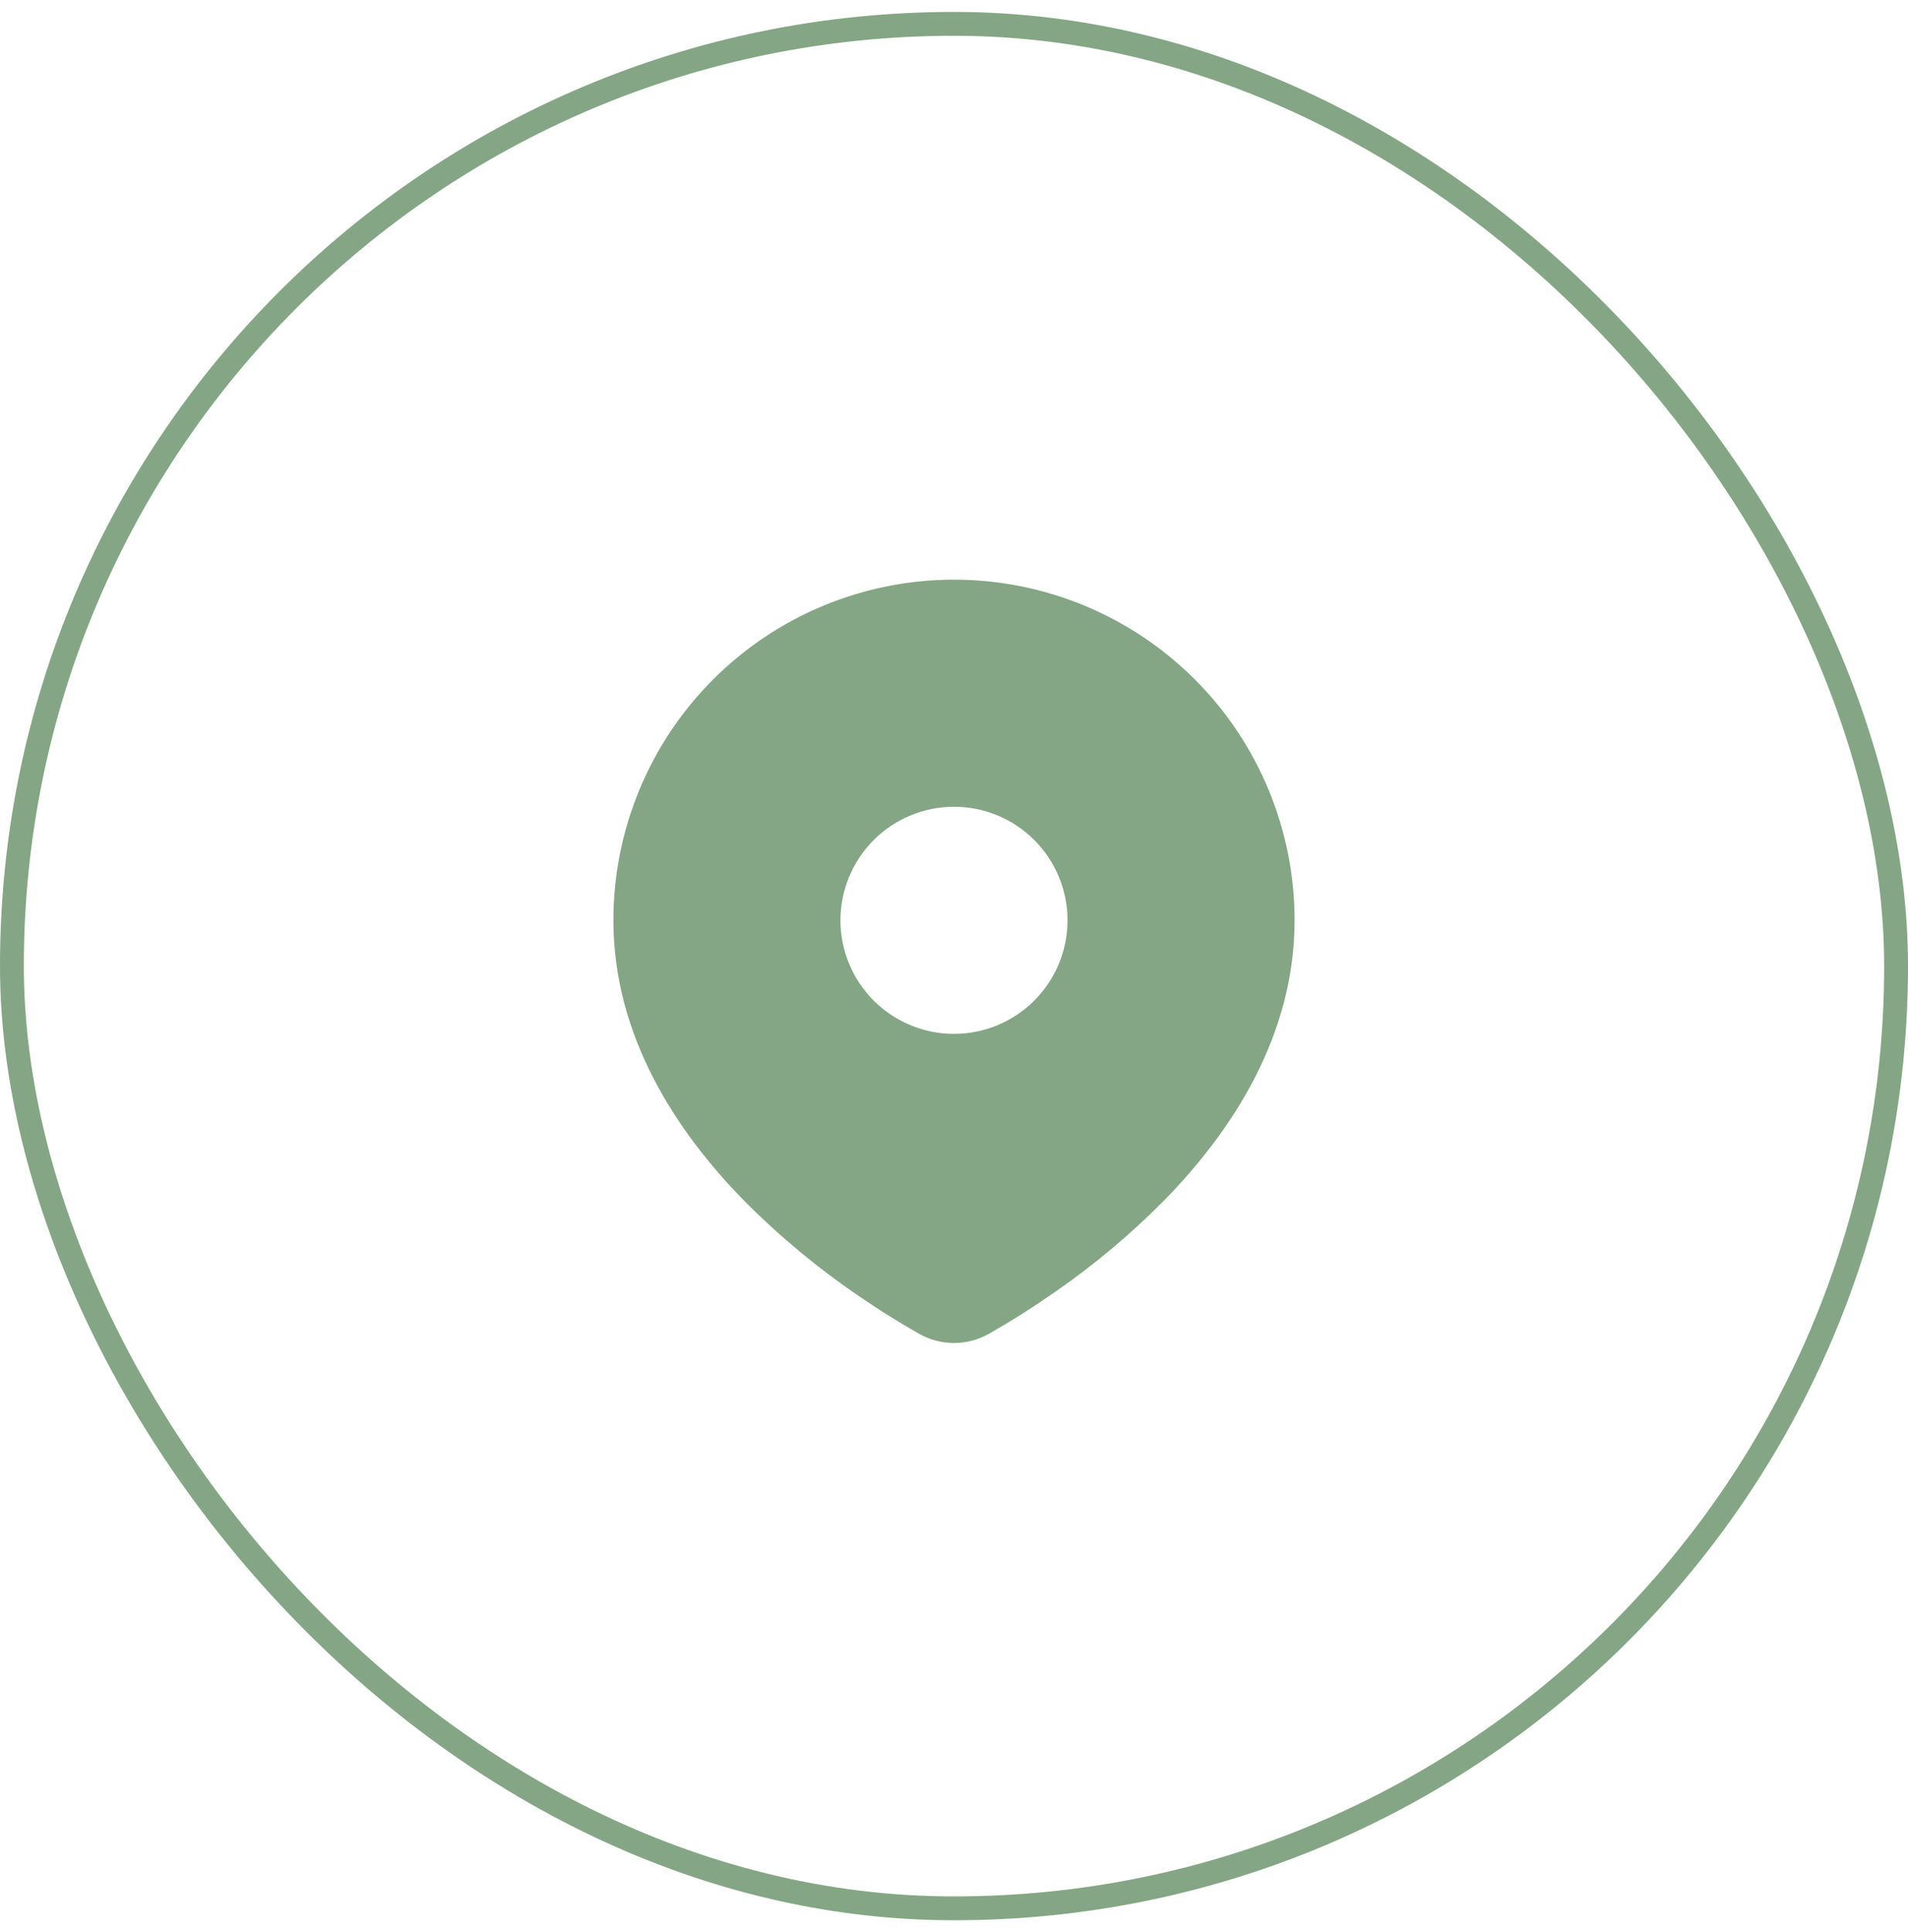 <?xml version="1.0" encoding="UTF-8"?> <svg xmlns="http://www.w3.org/2000/svg" width="80" height="81" viewBox="0 0 80 81" fill="none"><rect x="0.5" y="1" width="79" height="79" rx="39.5" stroke="#84A684"></rect><path d="M39.999 24.3C43.787 24.3 47.419 25.804 50.098 28.483C52.776 31.161 54.28 34.793 54.28 38.581C54.28 43.458 51.621 47.451 48.819 50.315C47.419 51.73 45.891 53.014 44.255 54.148L43.579 54.608L43.262 54.819L42.664 55.2L42.131 55.526L41.471 55.91C41.022 56.165 40.515 56.3 39.999 56.3C39.484 56.3 38.977 56.165 38.529 55.91L37.868 55.526L37.043 55.018L36.739 54.819L36.088 54.386C34.324 53.192 32.68 51.829 31.18 50.315C28.378 47.449 25.719 43.458 25.719 38.581C25.719 34.793 27.223 31.161 29.901 28.483C32.58 25.804 36.212 24.3 39.999 24.3ZM39.999 33.82C39.374 33.82 38.755 33.944 38.178 34.183C37.6 34.422 37.076 34.773 36.633 35.215C36.191 35.657 35.841 36.181 35.602 36.759C35.362 37.337 35.239 37.956 35.239 38.581C35.239 39.206 35.362 39.825 35.602 40.402C35.841 40.98 36.191 41.505 36.633 41.947C37.076 42.389 37.6 42.739 38.178 42.978C38.755 43.218 39.374 43.341 39.999 43.341C41.262 43.341 42.473 42.839 43.366 41.947C44.258 41.054 44.76 39.843 44.76 38.581C44.76 37.318 44.258 36.107 43.366 35.215C42.473 34.322 41.262 33.82 39.999 33.82Z" fill="#84A684"></path></svg> 